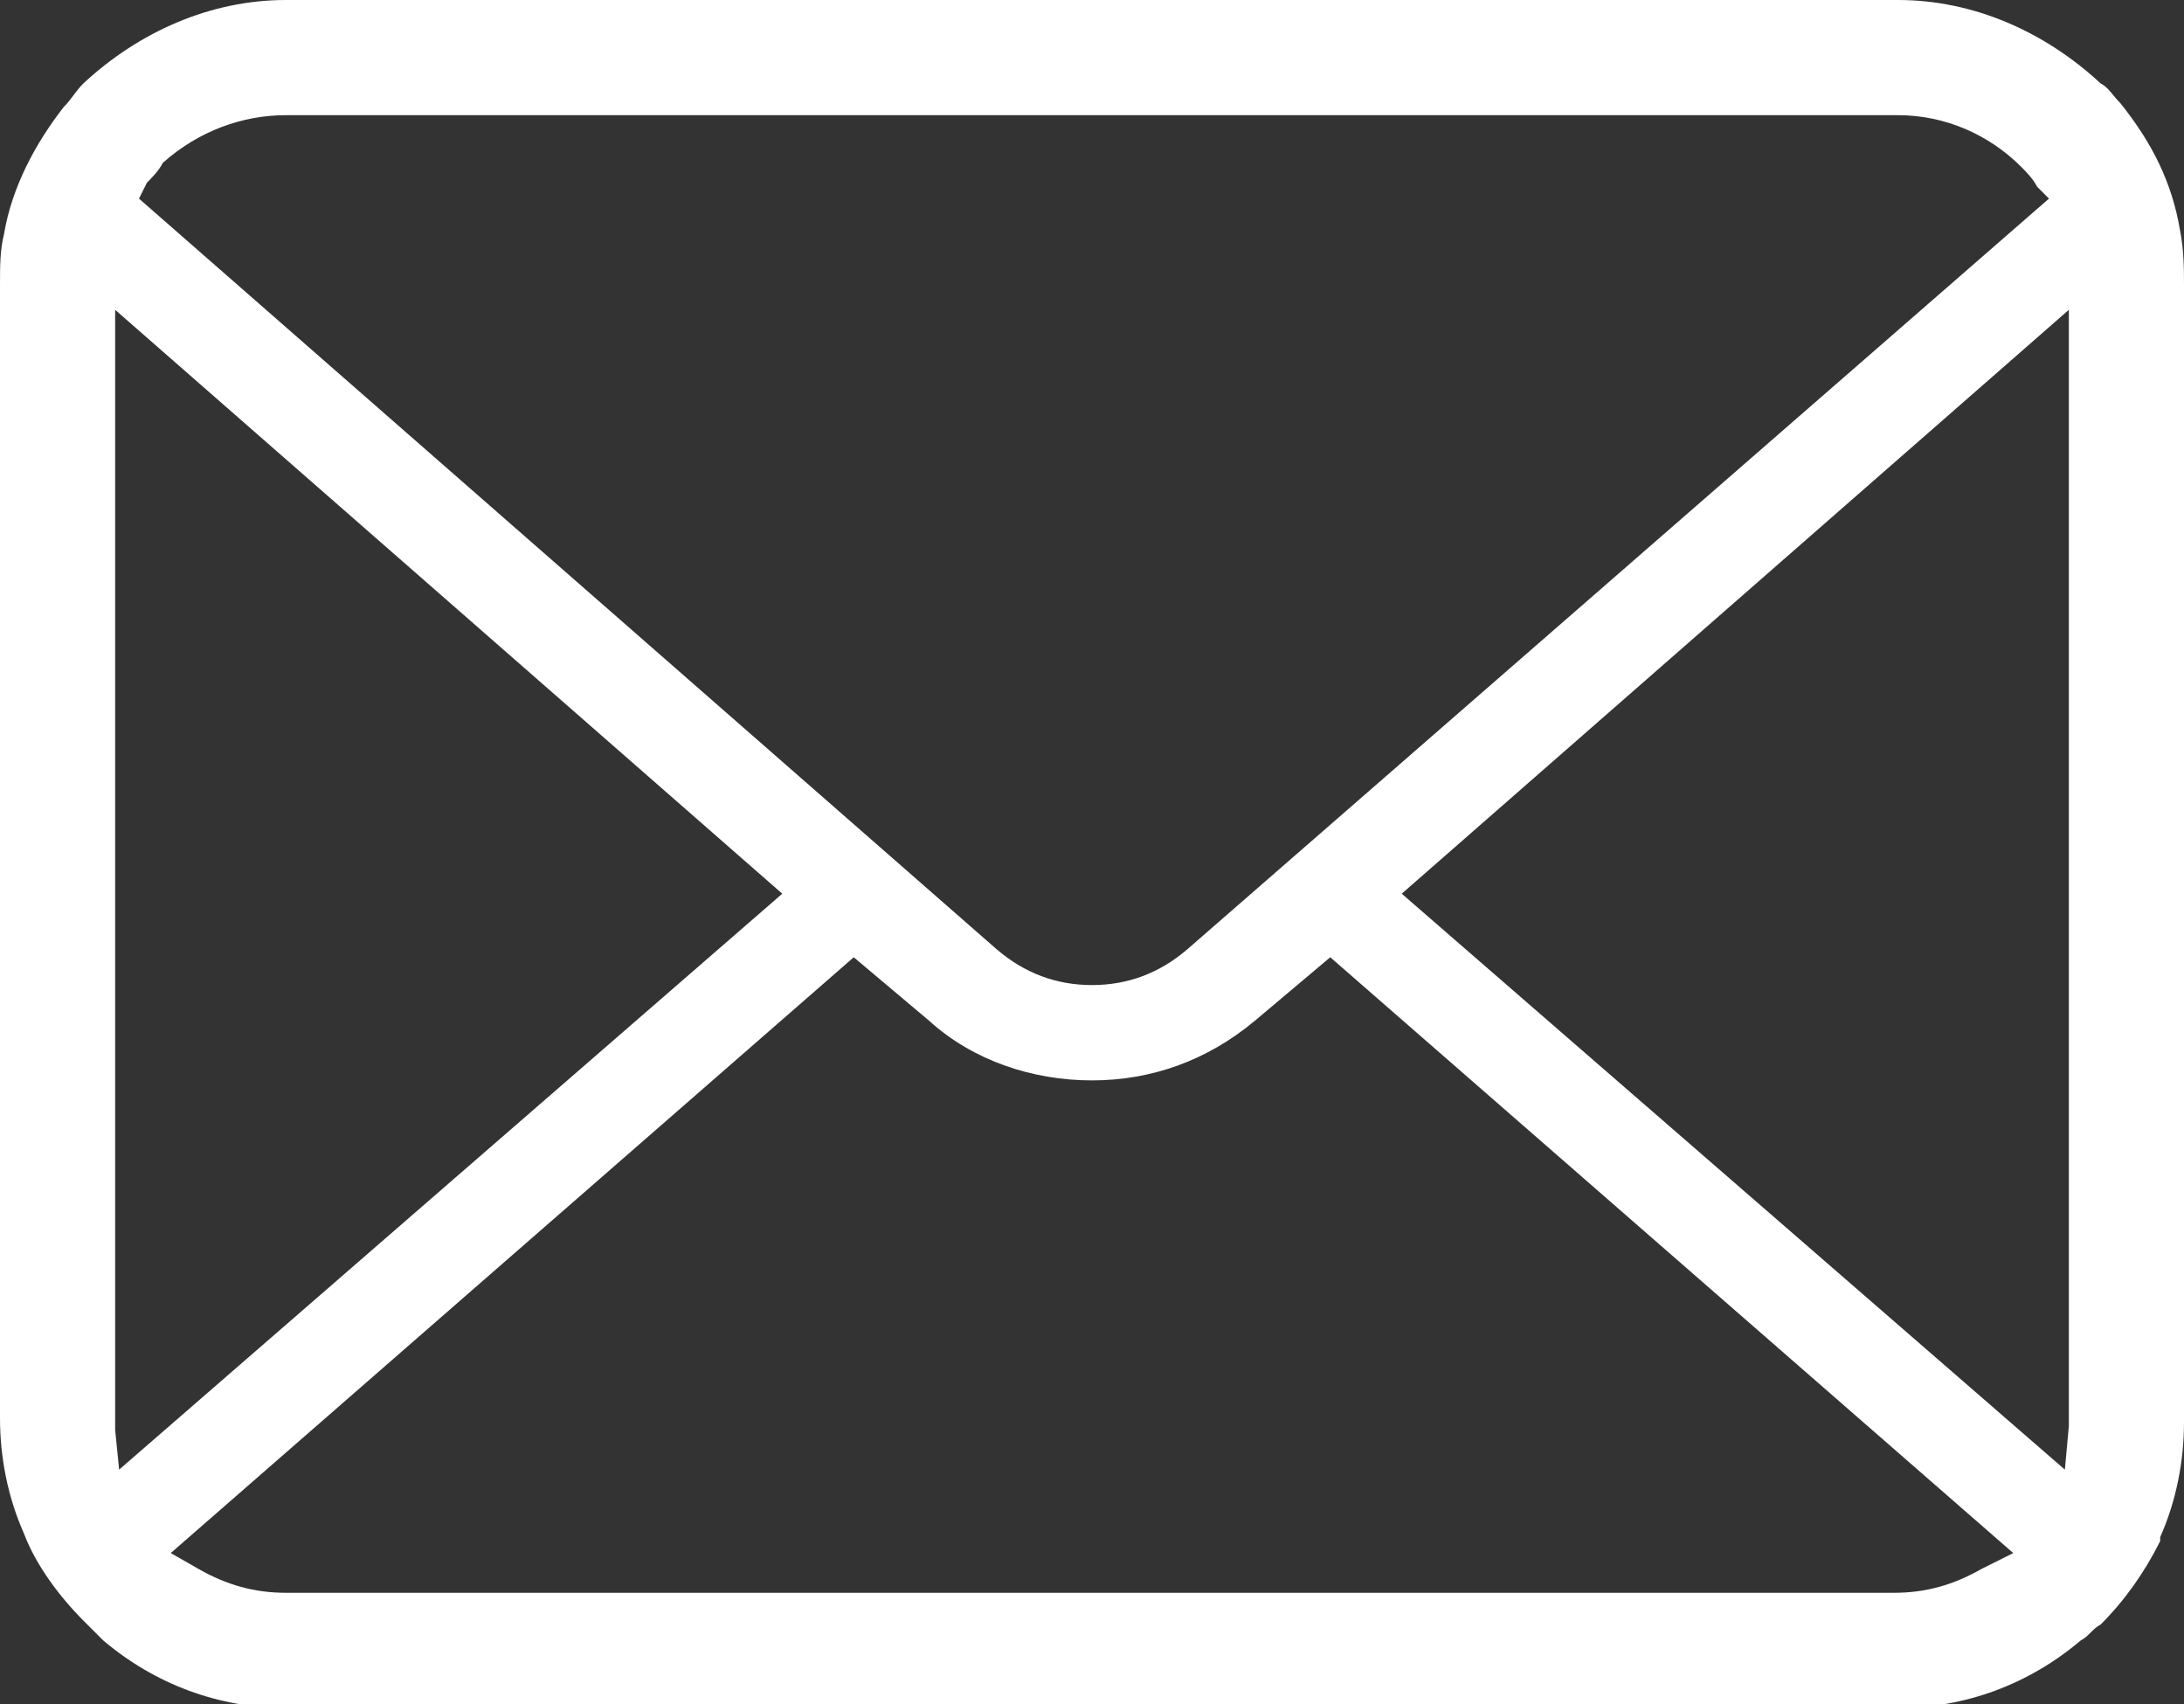 <?xml version="1.0" encoding="utf-8"?>
<!-- Generator: Adobe Illustrator 25.2.3, SVG Export Plug-In . SVG Version: 6.00 Build 0)  -->
<svg version="1.1" id="_x32_" xmlns="http://www.w3.org/2000/svg" xmlns:xlink="http://www.w3.org/1999/xlink" x="0px" y="0px"
	 viewBox="0 0 55 42.9" style="enable-background:new 0 0 55 42.9;" xml:space="preserve">
<rect x="0" y="0" width="55" height="42.9" fill="#333333" stroke="none"/>
<style type="text/css">
	.st0{fill:#FFFFFF;}
</style>
<g>
	<path class="st0" d="M54.9,5.8c-0.2-1.2-0.7-2.2-1.5-3.2c-0.2-0.2-0.3-0.4-0.5-0.5C51.5,0.8,49.7,0,47.8,0H7.2
		C5.3,0,3.5,0.8,2.1,2.1C1.9,2.3,1.8,2.5,1.6,2.7c-0.7,0.9-1.3,2-1.5,3.2C0,6.3,0,6.7,0,7.2v28.5c0,1,0.2,2,0.6,2.9
		c0.3,0.8,0.9,1.6,1.5,2.2c0.2,0.2,0.3,0.3,0.5,0.5c1.3,1.1,2.9,1.7,4.6,1.7h40.6c1.7,0,3.3-0.6,4.6-1.7c0.2-0.1,0.3-0.3,0.5-0.4
		c0.6-0.6,1.1-1.3,1.5-2.1l0-0.1c0.4-0.9,0.6-1.9,0.6-2.9V7.2C55,6.8,55,6.3,54.9,5.8z M3.7,4.6C3.8,4.5,4,4.3,4.1,4.1
		C5,3.3,6.1,2.9,7.2,2.9h40.6c1.2,0,2.3,0.5,3.1,1.3c0.1,0.1,0.3,0.3,0.4,0.5L51.6,5L29.9,23.9c-0.7,0.6-1.5,0.9-2.4,0.9
		c-0.9,0-1.7-0.3-2.4-0.9L3.5,5L3.7,4.6z M2.9,36c0-0.1,0-0.2,0-0.3V7.8l16.8,14.7L3,37L2.9,36z M49.9,39.5
		c-0.7,0.4-1.4,0.6-2.2,0.6H7.2c-0.8,0-1.5-0.2-2.2-0.6l-0.7-0.4l17.2-15l1.9,1.6c1.1,1,2.6,1.5,4.1,1.5c1.5,0,2.9-0.5,4.1-1.5
		l1.9-1.6l17.2,15L49.9,39.5z M52.1,35.7c0,0.1,0,0.2,0,0.2L52,37L35.3,22.5L52.1,7.8V35.7z"/>
</g>
</svg>
